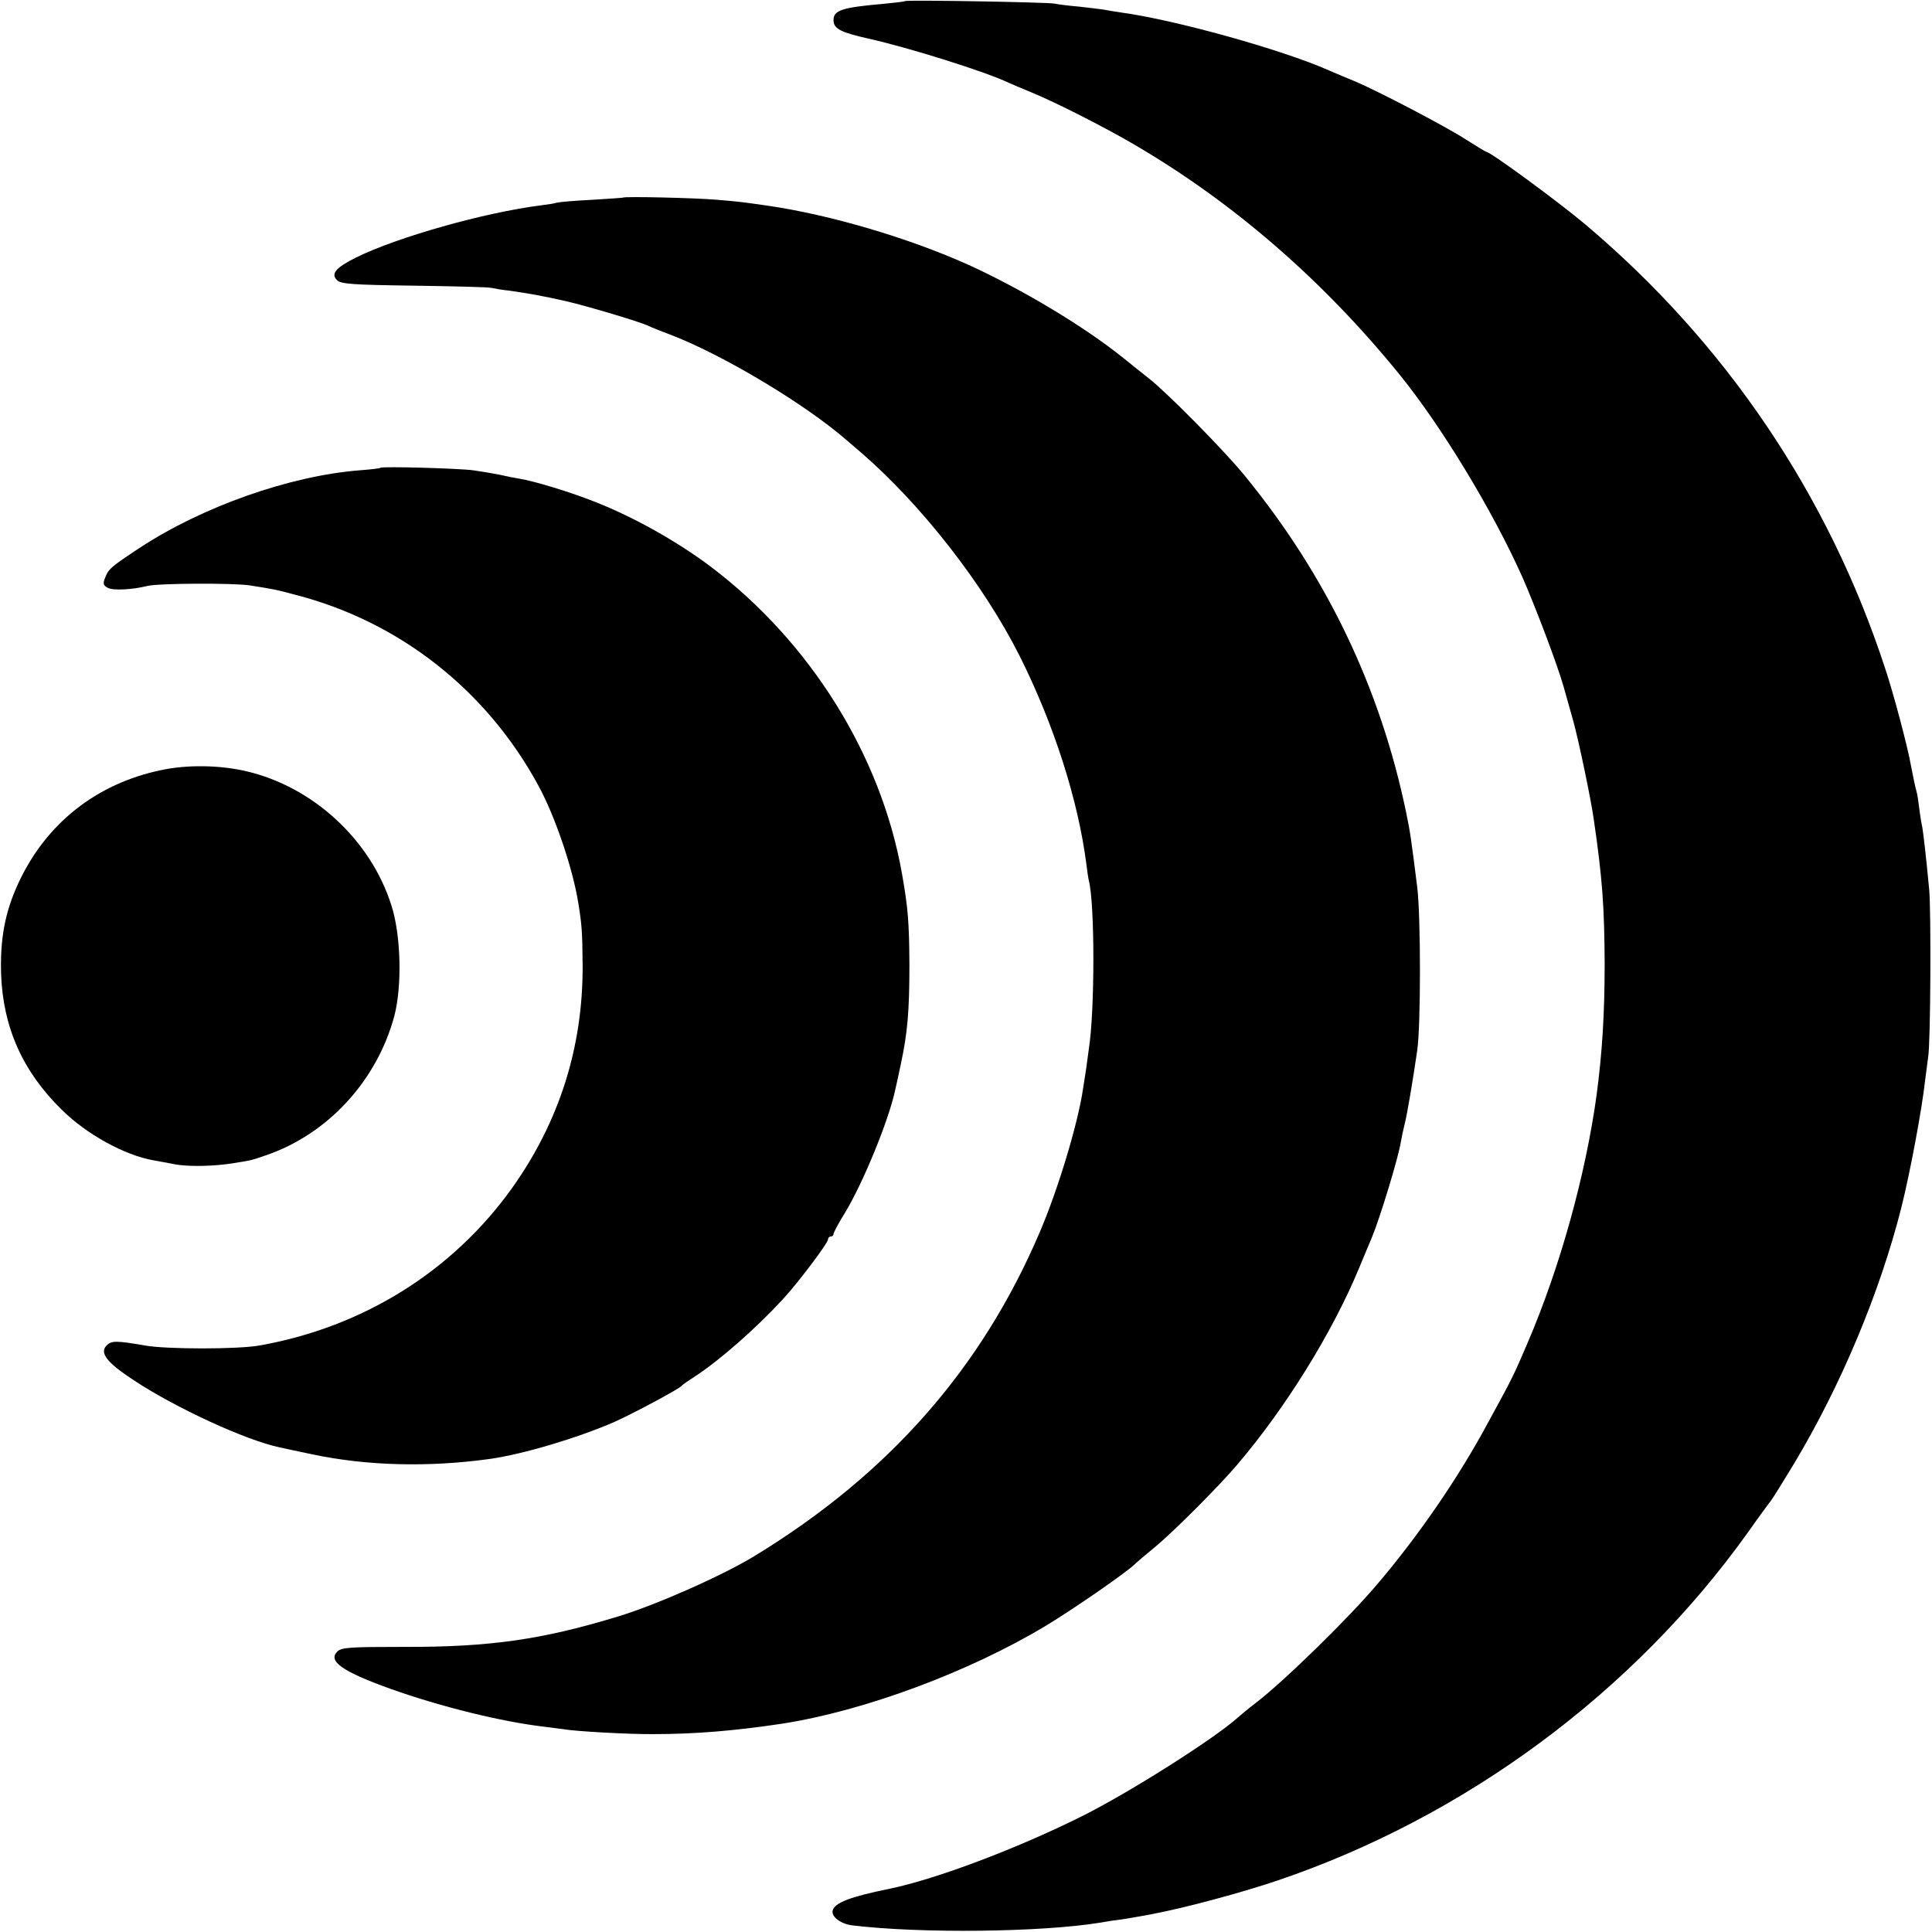 <?xml version="1.0" standalone="no"?>
<!DOCTYPE svg PUBLIC "-//W3C//DTD SVG 20010904//EN"
 "http://www.w3.org/TR/2001/REC-SVG-20010904/DTD/svg10.dtd">
<svg version="1.0" xmlns="http://www.w3.org/2000/svg"
 width="700pt" height="700pt" viewBox="0 0 700 700"
 preserveAspectRatio="xMidYMid meet">
<g transform="translate(0,700) scale(0.1,-0.1)"
fill="#000000" stroke="none">
<path d="M3279 6996 c-2 -2 -38 -6 -79 -10 -149 -13 -180 -23 -180 -59 0 -31
25 -44 127 -67 144 -32 425 -120 508 -160 11 -5 49 -21 85 -36 83 -34 261
-124 370 -188 358 -209 684 -492 960 -832 152 -187 337 -492 445 -733 47 -106
129 -323 150 -398 9 -32 25 -89 36 -128 20 -73 63 -280 73 -350 32 -218 39
-322 40 -525 0 -186 -9 -324 -29 -476 -40 -292 -133 -626 -250 -899 -51 -119
-53 -124 -146 -294 -105 -195 -249 -405 -399 -581 -102 -121 -337 -351 -440
-430 -25 -19 -53 -42 -64 -52 -83 -75 -377 -262 -551 -351 -239 -121 -543
-236 -715 -271 -138 -28 -196 -50 -203 -78 -6 -22 29 -49 71 -54 248 -30 685
-25 899 10 21 4 54 9 73 11 19 3 46 7 60 10 14 2 39 7 55 10 121 23 322 77
455 122 678 230 1287 680 1701 1258 43 61 83 115 87 120 5 6 41 64 81 130 170
283 312 621 390 930 32 127 75 359 86 460 4 33 9 71 11 85 9 46 11 524 4 605
-12 128 -21 202 -25 227 -3 13 -8 43 -11 68 -3 25 -7 53 -10 62 -5 18 -11 46
-20 93 -11 65 -64 265 -94 354 -205 627 -577 1178 -1085 1607 -96 81 -345 264
-360 264 -2 0 -35 20 -73 44 -70 46 -323 178 -402 211 -25 10 -67 28 -95 40
-172 76 -561 184 -755 210 -19 3 -46 7 -60 10 -13 2 -54 7 -90 11 -36 3 -76 8
-90 11 -27 5 -536 14 -541 9z"/>
<path d="M2257 6284 c-1 -1 -52 -4 -113 -8 -61 -3 -118 -8 -125 -10 -8 -3 -34
-7 -59 -10 -205 -26 -520 -115 -670 -189 -74 -37 -92 -59 -69 -82 14 -14 55
-17 275 -20 142 -2 270 -5 284 -8 14 -3 43 -8 65 -10 76 -11 120 -19 205 -38
85 -20 272 -76 300 -90 8 -4 42 -18 75 -30 192 -73 493 -253 645 -386 14 -12
36 -31 49 -42 220 -190 446 -480 576 -739 124 -248 211 -520 241 -752 3 -25 7
-52 9 -60 22 -84 22 -473 0 -611 -2 -13 -6 -46 -10 -74 -4 -27 -9 -59 -11 -70
-18 -124 -90 -364 -157 -520 -211 -494 -547 -876 -1032 -1172 -116 -71 -353
-176 -493 -219 -278 -85 -468 -112 -780 -111 -196 0 -225 -2 -240 -17 -35 -35
20 -73 193 -135 182 -65 402 -119 555 -137 25 -3 56 -7 70 -9 43 -8 241 -19
330 -18 147 0 294 12 465 38 296 46 676 187 955 355 93 56 288 190 322 223 7
7 40 35 73 62 70 58 230 219 295 295 177 207 347 481 444 715 21 50 41 99 46
110 30 72 98 295 106 350 3 17 9 46 14 65 8 31 29 154 45 265 13 90 13 482 0
590 -23 182 -25 197 -40 270 -94 454 -290 862 -588 1225 -74 90 -274 293 -342
347 -22 17 -65 52 -95 76 -143 115 -369 250 -560 337 -218 98 -502 182 -730
215 -85 12 -95 14 -180 21 -78 7 -337 13 -343 8z"/>
<path d="M1378 5305 c-1 -2 -35 -6 -75 -9 -254 -20 -570 -132 -797 -281 -106
-70 -113 -77 -125 -108 -9 -22 -7 -28 10 -37 18 -10 87 -7 143 7 41 10 312 11
371 2 89 -14 94 -15 165 -34 377 -97 693 -345 881 -692 60 -110 124 -299 144
-423 13 -80 15 -103 16 -230 1 -295 -85 -565 -256 -805 -216 -302 -541 -504
-915 -570 -78 -14 -336 -14 -415 0 -104 18 -121 18 -139 0 -26 -27 1 -62 99
-126 149 -99 407 -218 528 -243 12 -3 65 -14 117 -25 197 -42 421 -48 645 -17
120 17 318 76 451 134 67 30 234 119 244 131 3 4 23 18 45 32 90 58 222 174
320 280 55 59 165 205 165 218 0 6 5 11 10 11 6 0 10 4 10 9 0 5 18 39 41 76
67 110 161 341 183 448 3 12 12 54 20 92 24 112 31 190 31 360 -1 156 -5 205
-27 330 -76 429 -332 839 -693 1112 -121 91 -278 179 -415 233 -92 37 -224 77
-280 86 -14 2 -45 8 -70 14 -25 5 -67 12 -95 16 -52 7 -331 15 -337 9z"/>
<path d="M585 4210 c-236 -49 -419 -194 -519 -411 -48 -104 -66 -201 -62 -329
7 -192 78 -352 219 -490 89 -89 229 -166 333 -184 16 -3 50 -9 75 -14 51 -10
146 -8 217 4 63 10 60 9 115 28 224 76 403 270 466 506 28 108 24 292 -11 400
-75 237 -284 430 -527 486 -95 22 -212 24 -306 4z"/>
</g>
</svg>
